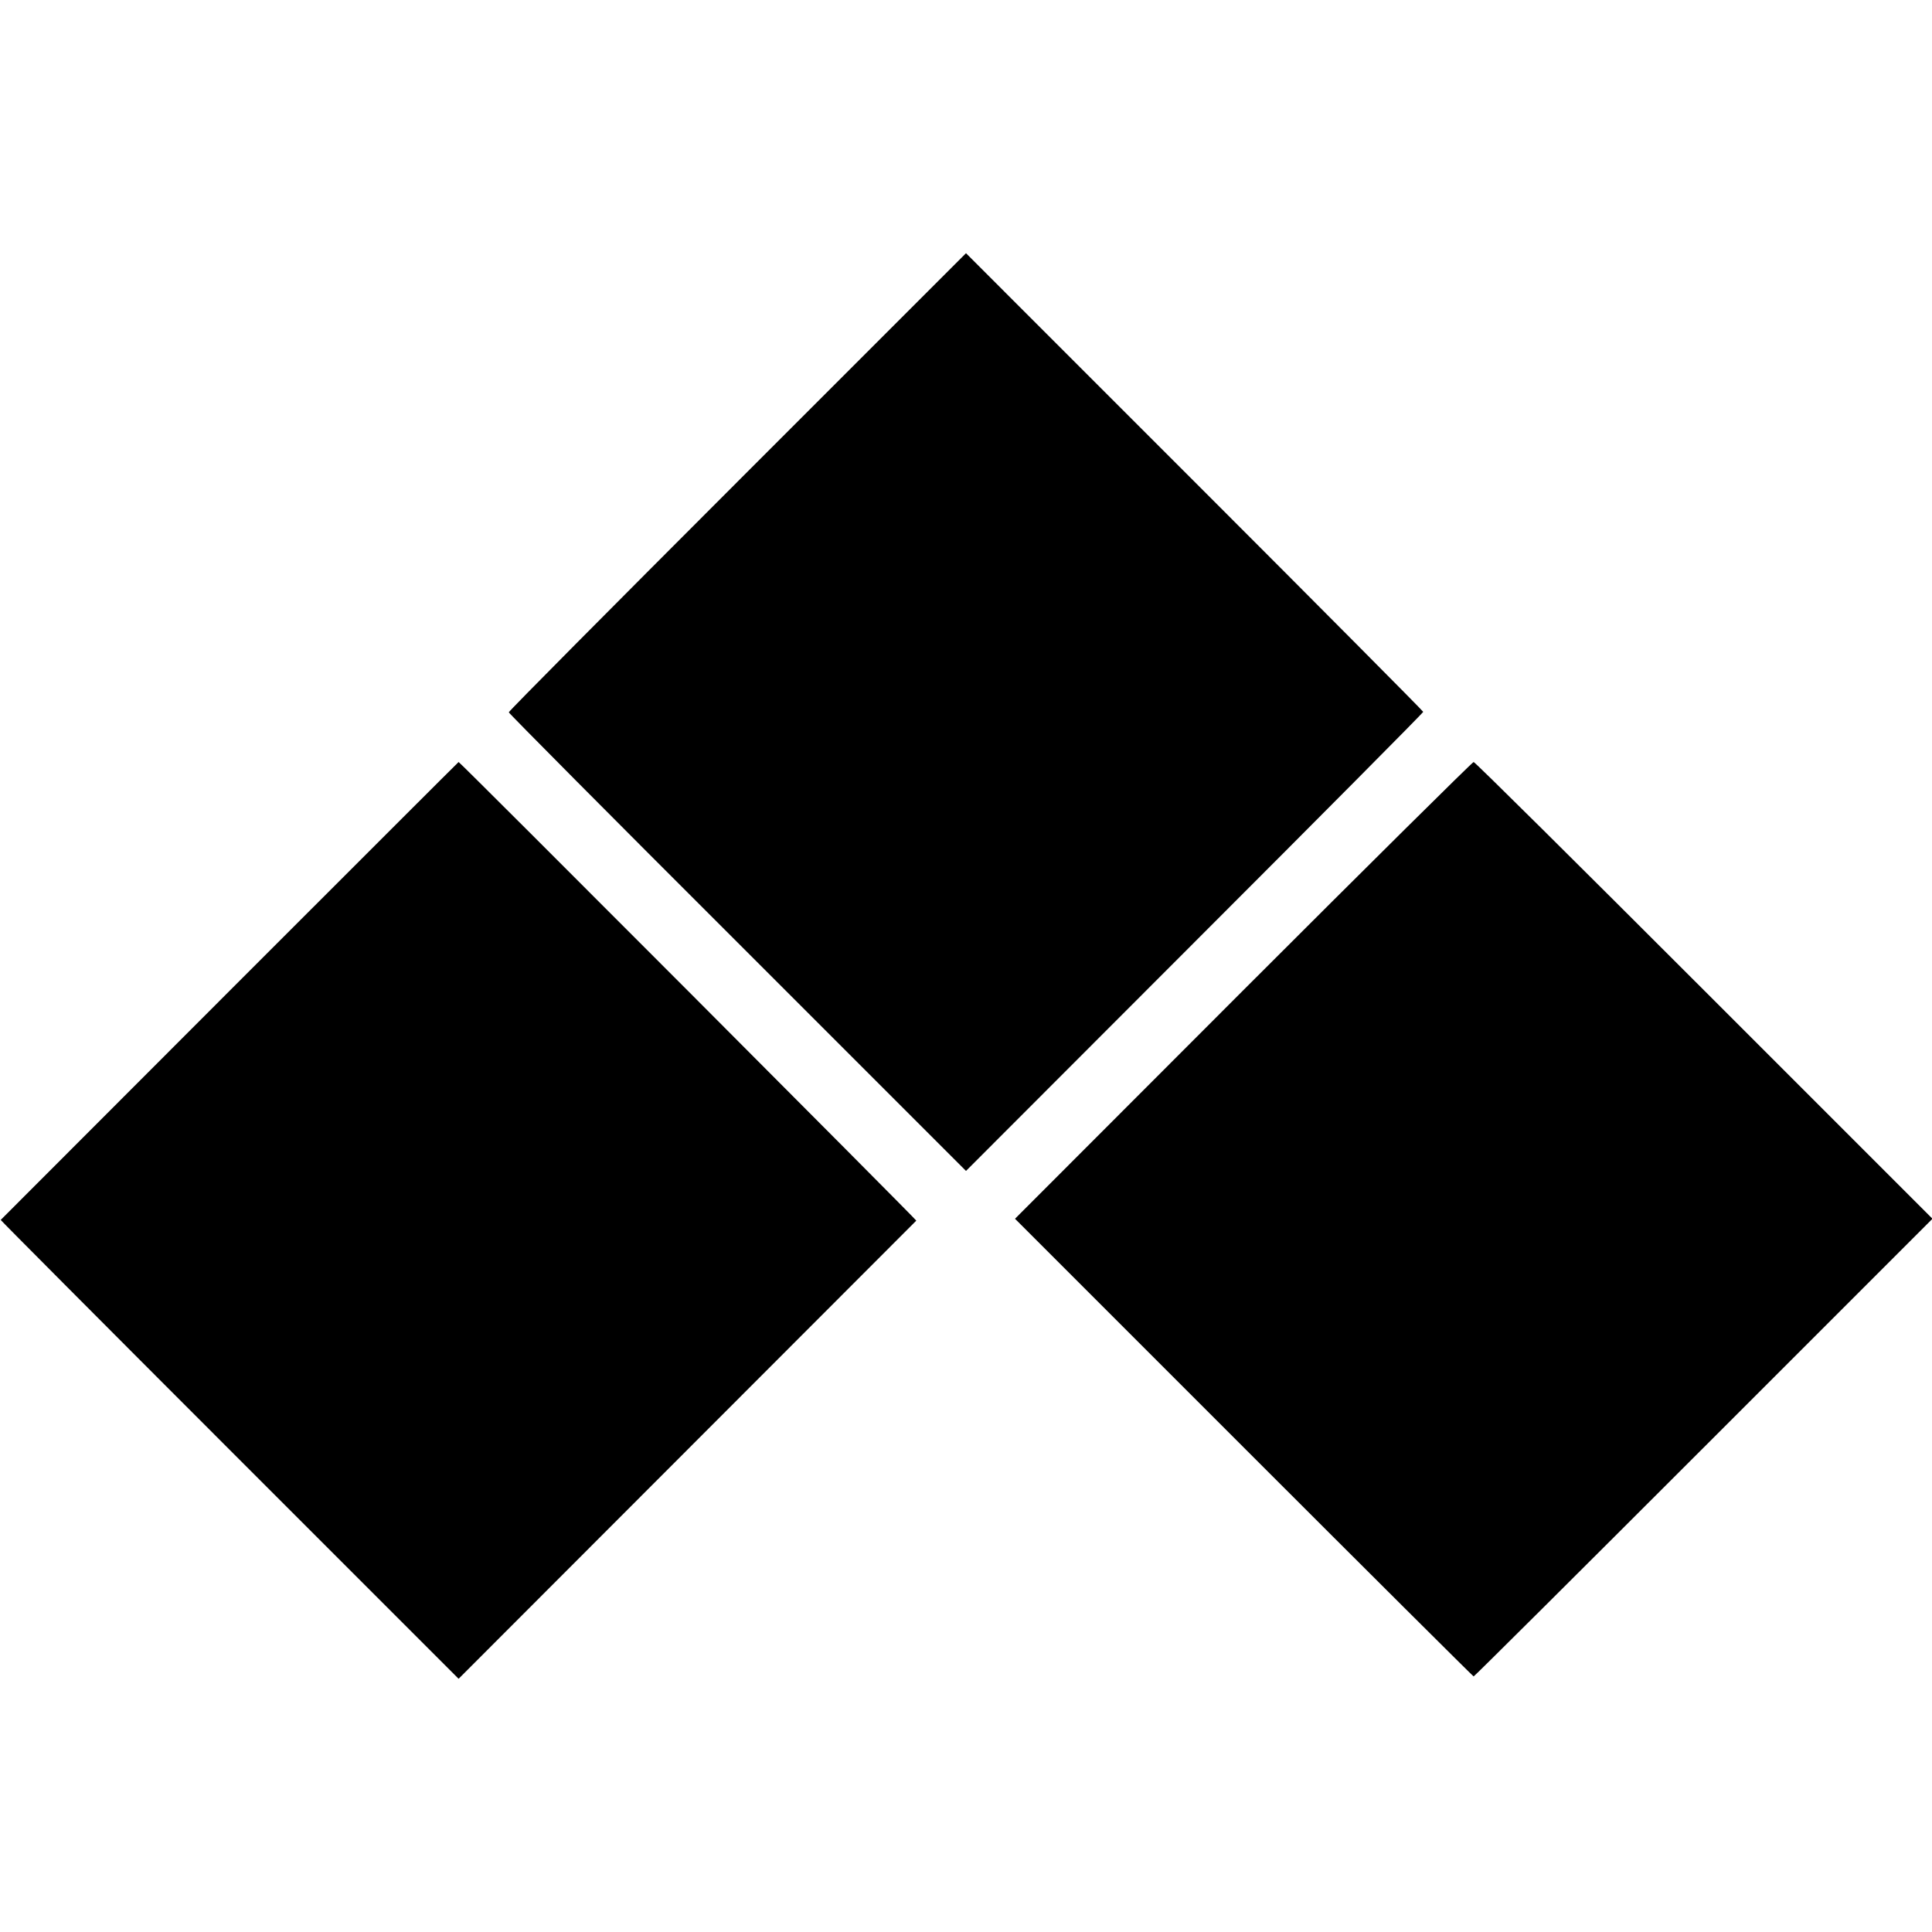 <svg version="1" xmlns="http://www.w3.org/2000/svg" width="1098.667" height="1098.667" viewBox="0 0 824 824"><path d="M314.5 205.5c-53.6 53.6-97.5 97.8-97.5 98.3 0 .4 43.9 44.6 97.5 98.1l97.5 97.5 97.5-97.6c53.6-53.6 97.5-97.8 97.5-98.2 0-.3-43.9-44.5-97.5-98.1L412 108l-97.5 97.5zM98 422.5C44.4 476.2.4 520.2.3 520.3c-.1.1 43.8 44.2 97.6 98l97.7 97.7 97.4-97.5c53.6-53.7 97.6-97.7 97.8-97.9.2-.3-194.6-195.6-195.2-195.6-.1 0-44 43.9-97.6 97.5zM530.2 422.4l-97.3 97.4 97.6 97.6c53.7 53.7 97.8 97.6 98 97.6.3 0 44.4-43.9 98.1-97.6l97.6-97.6-97.4-97.4c-53.5-53.5-97.7-97.4-98.3-97.4-.5 0-44.8 43.9-98.3 97.4z"/></svg>
